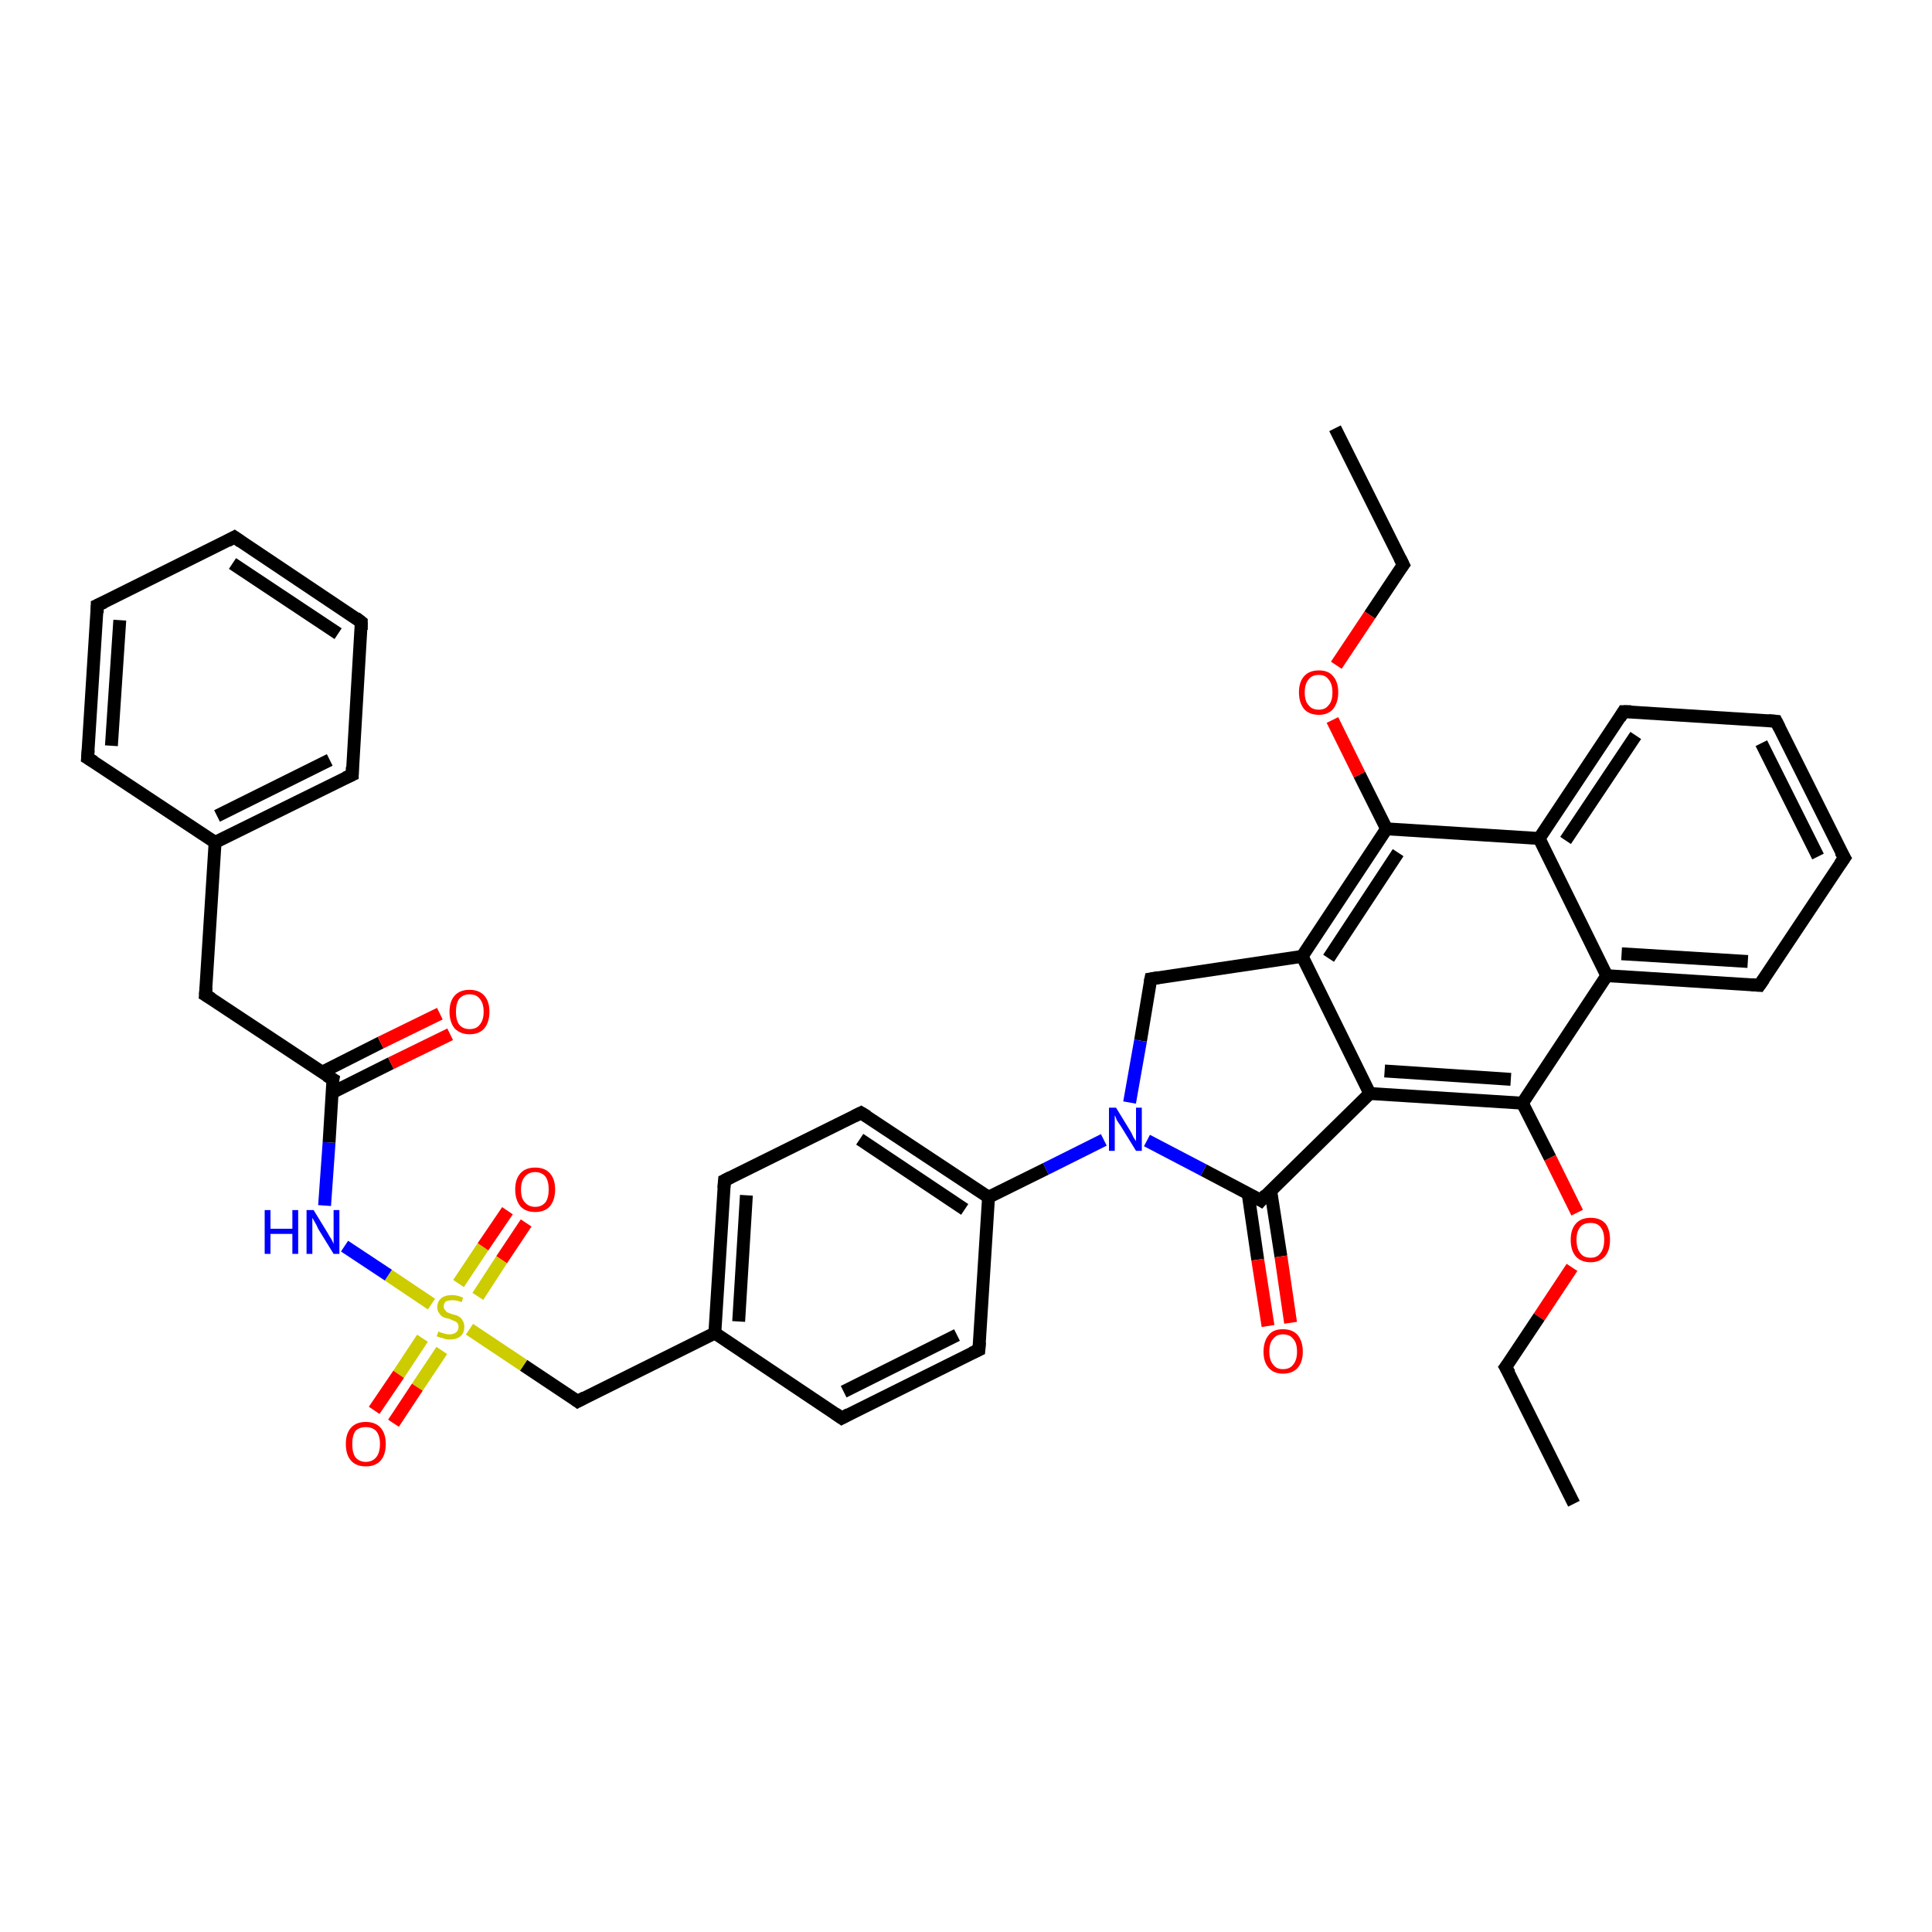 <?xml version='1.0' encoding='iso-8859-1'?>
<svg version='1.1' baseProfile='full'
              xmlns='http://www.w3.org/2000/svg'
                      xmlns:rdkit='http://www.rdkit.org/xml'
                      xmlns:xlink='http://www.w3.org/1999/xlink'
                  xml:space='preserve'
width='300px' height='300px' viewBox='0 0 300 300'>
<!-- END OF HEADER -->
<rect style='opacity:1.0;fill:#FFFFFF;stroke:none' width='300.0' height='300.0' x='0.0' y='0.0'> </rect>
<path class='bond-0 atom-0 atom-1' d='M 207.3,66.5 L 217.9,87.7' style='fill:none;fill-rule:evenodd;stroke:#000000;stroke-width:2.0px;stroke-linecap:butt;stroke-linejoin:miter;stroke-opacity:1' />
<path class='bond-1 atom-1 atom-2' d='M 217.9,87.7 L 212.7,95.5' style='fill:none;fill-rule:evenodd;stroke:#000000;stroke-width:2.0px;stroke-linecap:butt;stroke-linejoin:miter;stroke-opacity:1' />
<path class='bond-1 atom-1 atom-2' d='M 212.7,95.5 L 207.5,103.3' style='fill:none;fill-rule:evenodd;stroke:#FF0000;stroke-width:2.0px;stroke-linecap:butt;stroke-linejoin:miter;stroke-opacity:1' />
<path class='bond-2 atom-2 atom-3' d='M 206.9,111.8 L 211.1,120.3' style='fill:none;fill-rule:evenodd;stroke:#FF0000;stroke-width:2.0px;stroke-linecap:butt;stroke-linejoin:miter;stroke-opacity:1' />
<path class='bond-2 atom-2 atom-3' d='M 211.1,120.3 L 215.3,128.7' style='fill:none;fill-rule:evenodd;stroke:#000000;stroke-width:2.0px;stroke-linecap:butt;stroke-linejoin:miter;stroke-opacity:1' />
<path class='bond-3 atom-3 atom-4' d='M 215.3,128.7 L 202.2,148.5' style='fill:none;fill-rule:evenodd;stroke:#000000;stroke-width:2.0px;stroke-linecap:butt;stroke-linejoin:miter;stroke-opacity:1' />
<path class='bond-3 atom-3 atom-4' d='M 217.1,132.4 L 206.3,148.8' style='fill:none;fill-rule:evenodd;stroke:#000000;stroke-width:2.0px;stroke-linecap:butt;stroke-linejoin:miter;stroke-opacity:1' />
<path class='bond-4 atom-4 atom-5' d='M 202.2,148.5 L 178.7,152.0' style='fill:none;fill-rule:evenodd;stroke:#000000;stroke-width:2.0px;stroke-linecap:butt;stroke-linejoin:miter;stroke-opacity:1' />
<path class='bond-5 atom-5 atom-6' d='M 178.7,152.0 L 177.1,161.6' style='fill:none;fill-rule:evenodd;stroke:#000000;stroke-width:2.0px;stroke-linecap:butt;stroke-linejoin:miter;stroke-opacity:1' />
<path class='bond-5 atom-5 atom-6' d='M 177.1,161.6 L 175.4,171.2' style='fill:none;fill-rule:evenodd;stroke:#0000FF;stroke-width:2.0px;stroke-linecap:butt;stroke-linejoin:miter;stroke-opacity:1' />
<path class='bond-6 atom-6 atom-7' d='M 178.1,177.1 L 186.9,181.7' style='fill:none;fill-rule:evenodd;stroke:#0000FF;stroke-width:2.0px;stroke-linecap:butt;stroke-linejoin:miter;stroke-opacity:1' />
<path class='bond-6 atom-6 atom-7' d='M 186.9,181.7 L 195.8,186.4' style='fill:none;fill-rule:evenodd;stroke:#000000;stroke-width:2.0px;stroke-linecap:butt;stroke-linejoin:miter;stroke-opacity:1' />
<path class='bond-7 atom-7 atom-8' d='M 193.8,185.3 L 195.3,195.6' style='fill:none;fill-rule:evenodd;stroke:#000000;stroke-width:2.0px;stroke-linecap:butt;stroke-linejoin:miter;stroke-opacity:1' />
<path class='bond-7 atom-7 atom-8' d='M 195.3,195.6 L 196.9,205.9' style='fill:none;fill-rule:evenodd;stroke:#FF0000;stroke-width:2.0px;stroke-linecap:butt;stroke-linejoin:miter;stroke-opacity:1' />
<path class='bond-7 atom-7 atom-8' d='M 197.3,184.8 L 198.9,195.1' style='fill:none;fill-rule:evenodd;stroke:#000000;stroke-width:2.0px;stroke-linecap:butt;stroke-linejoin:miter;stroke-opacity:1' />
<path class='bond-7 atom-7 atom-8' d='M 198.9,195.1 L 200.4,205.4' style='fill:none;fill-rule:evenodd;stroke:#FF0000;stroke-width:2.0px;stroke-linecap:butt;stroke-linejoin:miter;stroke-opacity:1' />
<path class='bond-8 atom-7 atom-9' d='M 195.8,186.4 L 212.7,169.8' style='fill:none;fill-rule:evenodd;stroke:#000000;stroke-width:2.0px;stroke-linecap:butt;stroke-linejoin:miter;stroke-opacity:1' />
<path class='bond-9 atom-9 atom-10' d='M 212.7,169.8 L 236.4,171.3' style='fill:none;fill-rule:evenodd;stroke:#000000;stroke-width:2.0px;stroke-linecap:butt;stroke-linejoin:miter;stroke-opacity:1' />
<path class='bond-9 atom-9 atom-10' d='M 215.0,166.3 L 234.6,167.6' style='fill:none;fill-rule:evenodd;stroke:#000000;stroke-width:2.0px;stroke-linecap:butt;stroke-linejoin:miter;stroke-opacity:1' />
<path class='bond-10 atom-10 atom-11' d='M 236.4,171.3 L 240.7,179.8' style='fill:none;fill-rule:evenodd;stroke:#000000;stroke-width:2.0px;stroke-linecap:butt;stroke-linejoin:miter;stroke-opacity:1' />
<path class='bond-10 atom-10 atom-11' d='M 240.7,179.8 L 244.9,188.3' style='fill:none;fill-rule:evenodd;stroke:#FF0000;stroke-width:2.0px;stroke-linecap:butt;stroke-linejoin:miter;stroke-opacity:1' />
<path class='bond-11 atom-11 atom-12' d='M 244.1,196.8 L 239.0,204.5' style='fill:none;fill-rule:evenodd;stroke:#FF0000;stroke-width:2.0px;stroke-linecap:butt;stroke-linejoin:miter;stroke-opacity:1' />
<path class='bond-11 atom-11 atom-12' d='M 239.0,204.5 L 233.8,212.3' style='fill:none;fill-rule:evenodd;stroke:#000000;stroke-width:2.0px;stroke-linecap:butt;stroke-linejoin:miter;stroke-opacity:1' />
<path class='bond-12 atom-12 atom-13' d='M 233.8,212.3 L 244.4,233.5' style='fill:none;fill-rule:evenodd;stroke:#000000;stroke-width:2.0px;stroke-linecap:butt;stroke-linejoin:miter;stroke-opacity:1' />
<path class='bond-13 atom-10 atom-14' d='M 236.4,171.3 L 249.5,151.5' style='fill:none;fill-rule:evenodd;stroke:#000000;stroke-width:2.0px;stroke-linecap:butt;stroke-linejoin:miter;stroke-opacity:1' />
<path class='bond-14 atom-14 atom-15' d='M 249.5,151.5 L 273.2,153.0' style='fill:none;fill-rule:evenodd;stroke:#000000;stroke-width:2.0px;stroke-linecap:butt;stroke-linejoin:miter;stroke-opacity:1' />
<path class='bond-14 atom-14 atom-15' d='M 251.8,148.1 L 271.4,149.3' style='fill:none;fill-rule:evenodd;stroke:#000000;stroke-width:2.0px;stroke-linecap:butt;stroke-linejoin:miter;stroke-opacity:1' />
<path class='bond-15 atom-15 atom-16' d='M 273.2,153.0 L 286.4,133.2' style='fill:none;fill-rule:evenodd;stroke:#000000;stroke-width:2.0px;stroke-linecap:butt;stroke-linejoin:miter;stroke-opacity:1' />
<path class='bond-16 atom-16 atom-17' d='M 286.4,133.2 L 275.8,112.0' style='fill:none;fill-rule:evenodd;stroke:#000000;stroke-width:2.0px;stroke-linecap:butt;stroke-linejoin:miter;stroke-opacity:1' />
<path class='bond-16 atom-16 atom-17' d='M 282.3,133.0 L 273.5,115.4' style='fill:none;fill-rule:evenodd;stroke:#000000;stroke-width:2.0px;stroke-linecap:butt;stroke-linejoin:miter;stroke-opacity:1' />
<path class='bond-17 atom-17 atom-18' d='M 275.8,112.0 L 252.1,110.5' style='fill:none;fill-rule:evenodd;stroke:#000000;stroke-width:2.0px;stroke-linecap:butt;stroke-linejoin:miter;stroke-opacity:1' />
<path class='bond-18 atom-18 atom-19' d='M 252.1,110.5 L 239.0,130.2' style='fill:none;fill-rule:evenodd;stroke:#000000;stroke-width:2.0px;stroke-linecap:butt;stroke-linejoin:miter;stroke-opacity:1' />
<path class='bond-18 atom-18 atom-19' d='M 254.0,114.2 L 243.1,130.5' style='fill:none;fill-rule:evenodd;stroke:#000000;stroke-width:2.0px;stroke-linecap:butt;stroke-linejoin:miter;stroke-opacity:1' />
<path class='bond-19 atom-6 atom-20' d='M 171.4,177.0 L 162.4,181.5' style='fill:none;fill-rule:evenodd;stroke:#0000FF;stroke-width:2.0px;stroke-linecap:butt;stroke-linejoin:miter;stroke-opacity:1' />
<path class='bond-19 atom-6 atom-20' d='M 162.4,181.5 L 153.5,185.9' style='fill:none;fill-rule:evenodd;stroke:#000000;stroke-width:2.0px;stroke-linecap:butt;stroke-linejoin:miter;stroke-opacity:1' />
<path class='bond-20 atom-20 atom-21' d='M 153.5,185.9 L 133.7,172.8' style='fill:none;fill-rule:evenodd;stroke:#000000;stroke-width:2.0px;stroke-linecap:butt;stroke-linejoin:miter;stroke-opacity:1' />
<path class='bond-20 atom-20 atom-21' d='M 149.8,187.8 L 133.5,176.9' style='fill:none;fill-rule:evenodd;stroke:#000000;stroke-width:2.0px;stroke-linecap:butt;stroke-linejoin:miter;stroke-opacity:1' />
<path class='bond-21 atom-21 atom-22' d='M 133.7,172.8 L 112.5,183.3' style='fill:none;fill-rule:evenodd;stroke:#000000;stroke-width:2.0px;stroke-linecap:butt;stroke-linejoin:miter;stroke-opacity:1' />
<path class='bond-22 atom-22 atom-23' d='M 112.5,183.3 L 111.0,207.0' style='fill:none;fill-rule:evenodd;stroke:#000000;stroke-width:2.0px;stroke-linecap:butt;stroke-linejoin:miter;stroke-opacity:1' />
<path class='bond-22 atom-22 atom-23' d='M 115.9,185.6 L 114.7,205.2' style='fill:none;fill-rule:evenodd;stroke:#000000;stroke-width:2.0px;stroke-linecap:butt;stroke-linejoin:miter;stroke-opacity:1' />
<path class='bond-23 atom-23 atom-24' d='M 111.0,207.0 L 89.7,217.6' style='fill:none;fill-rule:evenodd;stroke:#000000;stroke-width:2.0px;stroke-linecap:butt;stroke-linejoin:miter;stroke-opacity:1' />
<path class='bond-24 atom-24 atom-25' d='M 89.7,217.6 L 81.3,212.0' style='fill:none;fill-rule:evenodd;stroke:#000000;stroke-width:2.0px;stroke-linecap:butt;stroke-linejoin:miter;stroke-opacity:1' />
<path class='bond-24 atom-24 atom-25' d='M 81.3,212.0 L 72.9,206.4' style='fill:none;fill-rule:evenodd;stroke:#CCCC00;stroke-width:2.0px;stroke-linecap:butt;stroke-linejoin:miter;stroke-opacity:1' />
<path class='bond-25 atom-25 atom-26' d='M 65.6,207.8 L 61.9,213.4' style='fill:none;fill-rule:evenodd;stroke:#CCCC00;stroke-width:2.0px;stroke-linecap:butt;stroke-linejoin:miter;stroke-opacity:1' />
<path class='bond-25 atom-25 atom-26' d='M 61.9,213.4 L 58.1,219.0' style='fill:none;fill-rule:evenodd;stroke:#FF0000;stroke-width:2.0px;stroke-linecap:butt;stroke-linejoin:miter;stroke-opacity:1' />
<path class='bond-25 atom-25 atom-26' d='M 68.6,209.7 L 64.8,215.4' style='fill:none;fill-rule:evenodd;stroke:#CCCC00;stroke-width:2.0px;stroke-linecap:butt;stroke-linejoin:miter;stroke-opacity:1' />
<path class='bond-25 atom-25 atom-26' d='M 64.8,215.4 L 61.1,221.0' style='fill:none;fill-rule:evenodd;stroke:#FF0000;stroke-width:2.0px;stroke-linecap:butt;stroke-linejoin:miter;stroke-opacity:1' />
<path class='bond-26 atom-25 atom-27' d='M 74.2,201.3 L 77.9,195.6' style='fill:none;fill-rule:evenodd;stroke:#CCCC00;stroke-width:2.0px;stroke-linecap:butt;stroke-linejoin:miter;stroke-opacity:1' />
<path class='bond-26 atom-25 atom-27' d='M 77.9,195.6 L 81.7,189.9' style='fill:none;fill-rule:evenodd;stroke:#FF0000;stroke-width:2.0px;stroke-linecap:butt;stroke-linejoin:miter;stroke-opacity:1' />
<path class='bond-26 atom-25 atom-27' d='M 71.2,199.3 L 75.0,193.6' style='fill:none;fill-rule:evenodd;stroke:#CCCC00;stroke-width:2.0px;stroke-linecap:butt;stroke-linejoin:miter;stroke-opacity:1' />
<path class='bond-26 atom-25 atom-27' d='M 75.0,193.6 L 78.8,188.0' style='fill:none;fill-rule:evenodd;stroke:#FF0000;stroke-width:2.0px;stroke-linecap:butt;stroke-linejoin:miter;stroke-opacity:1' />
<path class='bond-27 atom-25 atom-28' d='M 67.0,202.5 L 60.3,198.0' style='fill:none;fill-rule:evenodd;stroke:#CCCC00;stroke-width:2.0px;stroke-linecap:butt;stroke-linejoin:miter;stroke-opacity:1' />
<path class='bond-27 atom-25 atom-28' d='M 60.3,198.0 L 53.5,193.5' style='fill:none;fill-rule:evenodd;stroke:#0000FF;stroke-width:2.0px;stroke-linecap:butt;stroke-linejoin:miter;stroke-opacity:1' />
<path class='bond-28 atom-28 atom-29' d='M 50.4,187.2 L 51.1,177.4' style='fill:none;fill-rule:evenodd;stroke:#0000FF;stroke-width:2.0px;stroke-linecap:butt;stroke-linejoin:miter;stroke-opacity:1' />
<path class='bond-28 atom-28 atom-29' d='M 51.1,177.4 L 51.7,167.6' style='fill:none;fill-rule:evenodd;stroke:#000000;stroke-width:2.0px;stroke-linecap:butt;stroke-linejoin:miter;stroke-opacity:1' />
<path class='bond-29 atom-29 atom-30' d='M 51.5,169.7 L 60.7,165.1' style='fill:none;fill-rule:evenodd;stroke:#000000;stroke-width:2.0px;stroke-linecap:butt;stroke-linejoin:miter;stroke-opacity:1' />
<path class='bond-29 atom-29 atom-30' d='M 60.7,165.1 L 69.9,160.6' style='fill:none;fill-rule:evenodd;stroke:#FF0000;stroke-width:2.0px;stroke-linecap:butt;stroke-linejoin:miter;stroke-opacity:1' />
<path class='bond-29 atom-29 atom-30' d='M 50.0,166.5 L 59.1,161.9' style='fill:none;fill-rule:evenodd;stroke:#000000;stroke-width:2.0px;stroke-linecap:butt;stroke-linejoin:miter;stroke-opacity:1' />
<path class='bond-29 atom-29 atom-30' d='M 59.1,161.9 L 68.3,157.4' style='fill:none;fill-rule:evenodd;stroke:#FF0000;stroke-width:2.0px;stroke-linecap:butt;stroke-linejoin:miter;stroke-opacity:1' />
<path class='bond-30 atom-29 atom-31' d='M 51.7,167.6 L 31.9,154.5' style='fill:none;fill-rule:evenodd;stroke:#000000;stroke-width:2.0px;stroke-linecap:butt;stroke-linejoin:miter;stroke-opacity:1' />
<path class='bond-31 atom-31 atom-32' d='M 31.9,154.5 L 33.4,130.8' style='fill:none;fill-rule:evenodd;stroke:#000000;stroke-width:2.0px;stroke-linecap:butt;stroke-linejoin:miter;stroke-opacity:1' />
<path class='bond-32 atom-32 atom-33' d='M 33.4,130.8 L 54.7,120.3' style='fill:none;fill-rule:evenodd;stroke:#000000;stroke-width:2.0px;stroke-linecap:butt;stroke-linejoin:miter;stroke-opacity:1' />
<path class='bond-32 atom-32 atom-33' d='M 33.7,126.7 L 51.2,118.0' style='fill:none;fill-rule:evenodd;stroke:#000000;stroke-width:2.0px;stroke-linecap:butt;stroke-linejoin:miter;stroke-opacity:1' />
<path class='bond-33 atom-33 atom-34' d='M 54.7,120.3 L 56.1,96.6' style='fill:none;fill-rule:evenodd;stroke:#000000;stroke-width:2.0px;stroke-linecap:butt;stroke-linejoin:miter;stroke-opacity:1' />
<path class='bond-34 atom-34 atom-35' d='M 56.1,96.6 L 36.4,83.4' style='fill:none;fill-rule:evenodd;stroke:#000000;stroke-width:2.0px;stroke-linecap:butt;stroke-linejoin:miter;stroke-opacity:1' />
<path class='bond-34 atom-34 atom-35' d='M 52.5,98.4 L 36.1,87.5' style='fill:none;fill-rule:evenodd;stroke:#000000;stroke-width:2.0px;stroke-linecap:butt;stroke-linejoin:miter;stroke-opacity:1' />
<path class='bond-35 atom-35 atom-36' d='M 36.4,83.4 L 15.1,94.0' style='fill:none;fill-rule:evenodd;stroke:#000000;stroke-width:2.0px;stroke-linecap:butt;stroke-linejoin:miter;stroke-opacity:1' />
<path class='bond-36 atom-36 atom-37' d='M 15.1,94.0 L 13.6,117.7' style='fill:none;fill-rule:evenodd;stroke:#000000;stroke-width:2.0px;stroke-linecap:butt;stroke-linejoin:miter;stroke-opacity:1' />
<path class='bond-36 atom-36 atom-37' d='M 18.6,96.3 L 17.3,115.8' style='fill:none;fill-rule:evenodd;stroke:#000000;stroke-width:2.0px;stroke-linecap:butt;stroke-linejoin:miter;stroke-opacity:1' />
<path class='bond-37 atom-23 atom-38' d='M 111.0,207.0 L 130.7,220.2' style='fill:none;fill-rule:evenodd;stroke:#000000;stroke-width:2.0px;stroke-linecap:butt;stroke-linejoin:miter;stroke-opacity:1' />
<path class='bond-38 atom-38 atom-39' d='M 130.7,220.2 L 152.0,209.6' style='fill:none;fill-rule:evenodd;stroke:#000000;stroke-width:2.0px;stroke-linecap:butt;stroke-linejoin:miter;stroke-opacity:1' />
<path class='bond-38 atom-38 atom-39' d='M 131.0,216.1 L 148.6,207.3' style='fill:none;fill-rule:evenodd;stroke:#000000;stroke-width:2.0px;stroke-linecap:butt;stroke-linejoin:miter;stroke-opacity:1' />
<path class='bond-39 atom-19 atom-3' d='M 239.0,130.2 L 215.3,128.7' style='fill:none;fill-rule:evenodd;stroke:#000000;stroke-width:2.0px;stroke-linecap:butt;stroke-linejoin:miter;stroke-opacity:1' />
<path class='bond-40 atom-39 atom-20' d='M 152.0,209.6 L 153.5,185.9' style='fill:none;fill-rule:evenodd;stroke:#000000;stroke-width:2.0px;stroke-linecap:butt;stroke-linejoin:miter;stroke-opacity:1' />
<path class='bond-41 atom-9 atom-4' d='M 212.7,169.8 L 202.2,148.5' style='fill:none;fill-rule:evenodd;stroke:#000000;stroke-width:2.0px;stroke-linecap:butt;stroke-linejoin:miter;stroke-opacity:1' />
<path class='bond-42 atom-19 atom-14' d='M 239.0,130.2 L 249.5,151.5' style='fill:none;fill-rule:evenodd;stroke:#000000;stroke-width:2.0px;stroke-linecap:butt;stroke-linejoin:miter;stroke-opacity:1' />
<path class='bond-43 atom-37 atom-32' d='M 13.6,117.7 L 33.4,130.8' style='fill:none;fill-rule:evenodd;stroke:#000000;stroke-width:2.0px;stroke-linecap:butt;stroke-linejoin:miter;stroke-opacity:1' />
<path d='M 217.4,86.7 L 217.9,87.7 L 217.6,88.1' style='fill:none;stroke:#000000;stroke-width:2.0px;stroke-linecap:butt;stroke-linejoin:miter;stroke-opacity:1;' />
<path d='M 179.9,151.8 L 178.7,152.0 L 178.6,152.5' style='fill:none;stroke:#000000;stroke-width:2.0px;stroke-linecap:butt;stroke-linejoin:miter;stroke-opacity:1;' />
<path d='M 195.3,186.1 L 195.8,186.4 L 196.6,185.5' style='fill:none;stroke:#000000;stroke-width:2.0px;stroke-linecap:butt;stroke-linejoin:miter;stroke-opacity:1;' />
<path d='M 234.1,211.9 L 233.8,212.3 L 234.4,213.3' style='fill:none;stroke:#000000;stroke-width:2.0px;stroke-linecap:butt;stroke-linejoin:miter;stroke-opacity:1;' />
<path d='M 272.0,152.9 L 273.2,153.0 L 273.9,152.0' style='fill:none;stroke:#000000;stroke-width:2.0px;stroke-linecap:butt;stroke-linejoin:miter;stroke-opacity:1;' />
<path d='M 285.7,134.2 L 286.4,133.2 L 285.8,132.2' style='fill:none;stroke:#000000;stroke-width:2.0px;stroke-linecap:butt;stroke-linejoin:miter;stroke-opacity:1;' />
<path d='M 276.3,113.0 L 275.8,112.0 L 274.6,111.9' style='fill:none;stroke:#000000;stroke-width:2.0px;stroke-linecap:butt;stroke-linejoin:miter;stroke-opacity:1;' />
<path d='M 253.3,110.5 L 252.1,110.5 L 251.5,111.5' style='fill:none;stroke:#000000;stroke-width:2.0px;stroke-linecap:butt;stroke-linejoin:miter;stroke-opacity:1;' />
<path d='M 134.7,173.4 L 133.7,172.8 L 132.7,173.3' style='fill:none;stroke:#000000;stroke-width:2.0px;stroke-linecap:butt;stroke-linejoin:miter;stroke-opacity:1;' />
<path d='M 113.5,182.8 L 112.5,183.3 L 112.4,184.5' style='fill:none;stroke:#000000;stroke-width:2.0px;stroke-linecap:butt;stroke-linejoin:miter;stroke-opacity:1;' />
<path d='M 90.8,217.0 L 89.7,217.6 L 89.3,217.3' style='fill:none;stroke:#000000;stroke-width:2.0px;stroke-linecap:butt;stroke-linejoin:miter;stroke-opacity:1;' />
<path d='M 51.6,168.1 L 51.7,167.6 L 50.7,167.0' style='fill:none;stroke:#000000;stroke-width:2.0px;stroke-linecap:butt;stroke-linejoin:miter;stroke-opacity:1;' />
<path d='M 32.9,155.1 L 31.9,154.5 L 32.0,153.3' style='fill:none;stroke:#000000;stroke-width:2.0px;stroke-linecap:butt;stroke-linejoin:miter;stroke-opacity:1;' />
<path d='M 53.6,120.8 L 54.7,120.3 L 54.7,119.1' style='fill:none;stroke:#000000;stroke-width:2.0px;stroke-linecap:butt;stroke-linejoin:miter;stroke-opacity:1;' />
<path d='M 56.1,97.8 L 56.1,96.6 L 55.2,95.9' style='fill:none;stroke:#000000;stroke-width:2.0px;stroke-linecap:butt;stroke-linejoin:miter;stroke-opacity:1;' />
<path d='M 37.4,84.1 L 36.4,83.4 L 35.3,84.0' style='fill:none;stroke:#000000;stroke-width:2.0px;stroke-linecap:butt;stroke-linejoin:miter;stroke-opacity:1;' />
<path d='M 16.2,93.5 L 15.1,94.0 L 15.1,95.2' style='fill:none;stroke:#000000;stroke-width:2.0px;stroke-linecap:butt;stroke-linejoin:miter;stroke-opacity:1;' />
<path d='M 13.7,116.5 L 13.6,117.7 L 14.6,118.3' style='fill:none;stroke:#000000;stroke-width:2.0px;stroke-linecap:butt;stroke-linejoin:miter;stroke-opacity:1;' />
<path d='M 129.7,219.5 L 130.7,220.2 L 131.8,219.6' style='fill:none;stroke:#000000;stroke-width:2.0px;stroke-linecap:butt;stroke-linejoin:miter;stroke-opacity:1;' />
<path d='M 150.9,210.1 L 152.0,209.6 L 152.1,208.4' style='fill:none;stroke:#000000;stroke-width:2.0px;stroke-linecap:butt;stroke-linejoin:miter;stroke-opacity:1;' />
<path class='atom-2' d='M 201.7 107.5
Q 201.7 105.9, 202.5 105.0
Q 203.3 104.1, 204.8 104.1
Q 206.3 104.1, 207.0 105.0
Q 207.8 105.9, 207.8 107.5
Q 207.8 109.1, 207.0 110.1
Q 206.2 111.0, 204.8 111.0
Q 203.3 111.0, 202.5 110.1
Q 201.7 109.1, 201.7 107.5
M 204.8 110.2
Q 205.8 110.2, 206.3 109.5
Q 206.9 108.9, 206.9 107.5
Q 206.9 106.2, 206.3 105.5
Q 205.8 104.8, 204.8 104.8
Q 203.7 104.8, 203.2 105.5
Q 202.6 106.2, 202.6 107.5
Q 202.6 108.9, 203.2 109.5
Q 203.7 110.2, 204.8 110.2
' fill='#FF0000'/>
<path class='atom-6' d='M 173.3 172.0
L 175.5 175.6
Q 175.7 175.9, 176.0 176.6
Q 176.4 177.2, 176.4 177.2
L 176.4 172.0
L 177.3 172.0
L 177.3 178.7
L 176.4 178.7
L 174.0 174.8
Q 173.7 174.4, 173.4 173.9
Q 173.2 173.3, 173.1 173.2
L 173.1 178.7
L 172.2 178.7
L 172.2 172.0
L 173.3 172.0
' fill='#0000FF'/>
<path class='atom-8' d='M 196.2 209.9
Q 196.2 208.3, 197.0 207.3
Q 197.7 206.4, 199.2 206.4
Q 200.7 206.4, 201.5 207.3
Q 202.3 208.3, 202.3 209.9
Q 202.3 211.5, 201.5 212.4
Q 200.7 213.3, 199.2 213.3
Q 197.8 213.3, 197.0 212.4
Q 196.2 211.5, 196.2 209.9
M 199.2 212.6
Q 200.3 212.6, 200.8 211.9
Q 201.4 211.2, 201.4 209.9
Q 201.4 208.5, 200.8 207.9
Q 200.3 207.2, 199.2 207.2
Q 198.2 207.2, 197.7 207.9
Q 197.1 208.5, 197.1 209.9
Q 197.1 211.2, 197.7 211.9
Q 198.2 212.6, 199.2 212.6
' fill='#FF0000'/>
<path class='atom-11' d='M 243.9 192.5
Q 243.9 190.9, 244.7 190.0
Q 245.5 189.1, 247.0 189.1
Q 248.5 189.1, 249.3 190.0
Q 250.0 190.9, 250.0 192.5
Q 250.0 194.2, 249.2 195.1
Q 248.4 196.0, 247.0 196.0
Q 245.5 196.0, 244.7 195.1
Q 243.9 194.2, 243.9 192.5
M 247.0 195.3
Q 248.0 195.3, 248.5 194.6
Q 249.1 193.9, 249.1 192.5
Q 249.1 191.2, 248.5 190.5
Q 248.0 189.9, 247.0 189.9
Q 245.9 189.9, 245.4 190.5
Q 244.8 191.2, 244.8 192.5
Q 244.8 193.9, 245.4 194.6
Q 245.9 195.3, 247.0 195.3
' fill='#FF0000'/>
<path class='atom-25' d='M 68.1 206.7
Q 68.1 206.8, 68.4 206.9
Q 68.8 207.0, 69.1 207.1
Q 69.4 207.2, 69.8 207.2
Q 70.4 207.2, 70.8 206.9
Q 71.2 206.6, 71.2 206.0
Q 71.2 205.7, 71.0 205.4
Q 70.8 205.2, 70.5 205.1
Q 70.2 205.0, 69.8 204.8
Q 69.2 204.7, 68.8 204.5
Q 68.4 204.3, 68.2 203.9
Q 67.9 203.6, 67.9 203.0
Q 67.9 202.1, 68.5 201.6
Q 69.1 201.1, 70.2 201.1
Q 71.0 201.1, 71.9 201.5
L 71.7 202.2
Q 70.9 201.9, 70.3 201.9
Q 69.6 201.9, 69.2 202.1
Q 68.9 202.4, 68.9 202.9
Q 68.9 203.2, 69.1 203.4
Q 69.3 203.7, 69.5 203.8
Q 69.8 203.9, 70.3 204.1
Q 70.9 204.2, 71.2 204.4
Q 71.6 204.6, 71.8 205.0
Q 72.1 205.4, 72.1 206.0
Q 72.1 207.0, 71.5 207.5
Q 70.9 208.0, 69.8 208.0
Q 69.2 208.0, 68.8 207.8
Q 68.3 207.7, 67.8 207.5
L 68.1 206.7
' fill='#CCCC00'/>
<path class='atom-26' d='M 53.7 224.2
Q 53.7 222.6, 54.5 221.7
Q 55.3 220.8, 56.8 220.8
Q 58.3 220.8, 59.1 221.7
Q 59.9 222.6, 59.9 224.2
Q 59.9 225.9, 59.1 226.8
Q 58.3 227.7, 56.8 227.7
Q 55.3 227.7, 54.5 226.8
Q 53.7 225.9, 53.7 224.2
M 56.8 227.0
Q 57.8 227.0, 58.4 226.3
Q 59.0 225.6, 59.0 224.2
Q 59.0 222.9, 58.4 222.2
Q 57.8 221.6, 56.8 221.6
Q 55.8 221.6, 55.2 222.2
Q 54.7 222.9, 54.7 224.2
Q 54.7 225.6, 55.2 226.3
Q 55.8 227.0, 56.8 227.0
' fill='#FF0000'/>
<path class='atom-27' d='M 80.0 184.7
Q 80.0 183.1, 80.8 182.2
Q 81.6 181.3, 83.1 181.3
Q 84.6 181.3, 85.4 182.2
Q 86.2 183.1, 86.2 184.7
Q 86.2 186.3, 85.4 187.3
Q 84.6 188.2, 83.1 188.2
Q 81.6 188.2, 80.8 187.3
Q 80.0 186.3, 80.0 184.7
M 83.1 187.4
Q 84.1 187.4, 84.7 186.7
Q 85.2 186.0, 85.2 184.7
Q 85.2 183.4, 84.7 182.7
Q 84.1 182.0, 83.1 182.0
Q 82.1 182.0, 81.5 182.7
Q 80.9 183.4, 80.9 184.7
Q 80.9 186.1, 81.5 186.7
Q 82.1 187.4, 83.1 187.4
' fill='#FF0000'/>
<path class='atom-28' d='M 41.1 187.9
L 42.0 187.9
L 42.0 190.8
L 45.4 190.8
L 45.4 187.9
L 46.3 187.9
L 46.3 194.7
L 45.4 194.7
L 45.4 191.6
L 42.0 191.6
L 42.0 194.7
L 41.1 194.7
L 41.1 187.9
' fill='#0000FF'/>
<path class='atom-28' d='M 48.7 187.9
L 50.9 191.5
Q 51.1 191.9, 51.5 192.5
Q 51.8 193.1, 51.8 193.2
L 51.8 187.9
L 52.7 187.9
L 52.7 194.7
L 51.8 194.7
L 49.4 190.8
Q 49.2 190.3, 48.9 189.8
Q 48.6 189.3, 48.5 189.1
L 48.5 194.7
L 47.6 194.7
L 47.6 187.9
L 48.7 187.9
' fill='#0000FF'/>
<path class='atom-30' d='M 69.8 157.1
Q 69.8 155.5, 70.6 154.6
Q 71.4 153.7, 72.9 153.7
Q 74.4 153.7, 75.2 154.6
Q 76.0 155.5, 76.0 157.1
Q 76.0 158.7, 75.2 159.7
Q 74.4 160.6, 72.9 160.6
Q 71.5 160.6, 70.6 159.7
Q 69.8 158.7, 69.8 157.1
M 72.9 159.8
Q 74.0 159.8, 74.5 159.1
Q 75.1 158.4, 75.1 157.1
Q 75.1 155.8, 74.5 155.1
Q 74.0 154.4, 72.9 154.4
Q 71.9 154.4, 71.3 155.1
Q 70.8 155.8, 70.8 157.1
Q 70.8 158.4, 71.3 159.1
Q 71.9 159.8, 72.9 159.8
' fill='#FF0000'/>
</svg>
